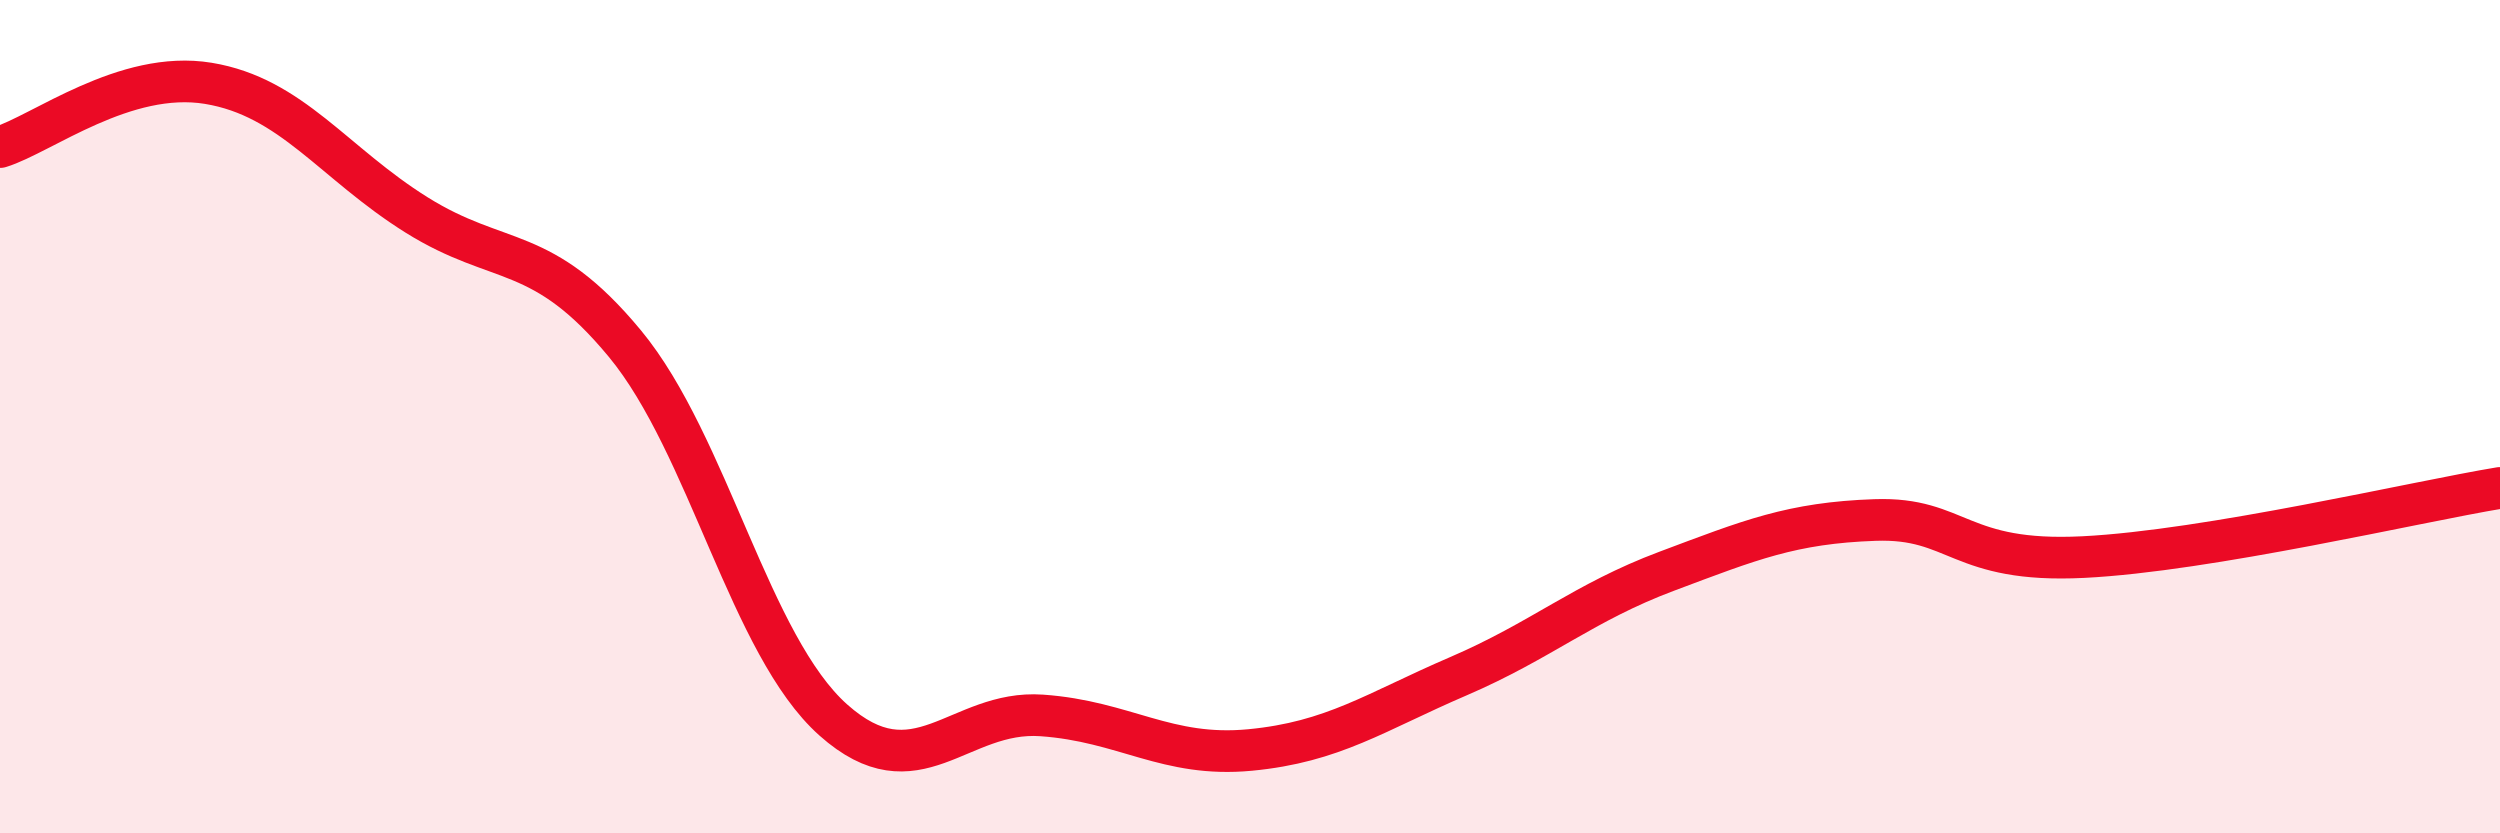 
    <svg width="60" height="20" viewBox="0 0 60 20" xmlns="http://www.w3.org/2000/svg">
      <path
        d="M 0,3.53 C 1,3.22 3,1.67 5,2 C 7,2.33 8,3.91 10,5.16 C 12,6.41 13,5.83 15,8.25 C 17,10.67 18,15.5 20,17.28 C 22,19.06 23,17.03 25,17.17 C 27,17.31 28,18.19 30,18 C 32,17.81 33,17.09 35,16.23 C 37,15.37 38,14.46 40,13.71 C 42,12.96 43,12.55 45,12.48 C 47,12.41 47,13.52 50,13.37 C 53,13.22 58,12.04 60,11.71L60 20L0 20Z"
        fill="#EB0A25"
        opacity="0.1"
        stroke-linecap="round"
        stroke-linejoin="round"
      />
      <path
        d="M 0,3.53 C 1,3.22 3,1.67 5,2 C 7,2.33 8,3.91 10,5.16 C 12,6.41 13,5.83 15,8.25 C 17,10.67 18,15.5 20,17.28 C 22,19.06 23,17.03 25,17.17 C 27,17.31 28,18.19 30,18 C 32,17.81 33,17.09 35,16.23 C 37,15.37 38,14.46 40,13.71 C 42,12.96 43,12.55 45,12.48 C 47,12.41 47,13.52 50,13.37 C 53,13.22 58,12.04 60,11.71"
        stroke="#EB0A25"
        stroke-width="1"
        fill="none"
        stroke-linecap="round"
        stroke-linejoin="round"
      />
    </svg>
  